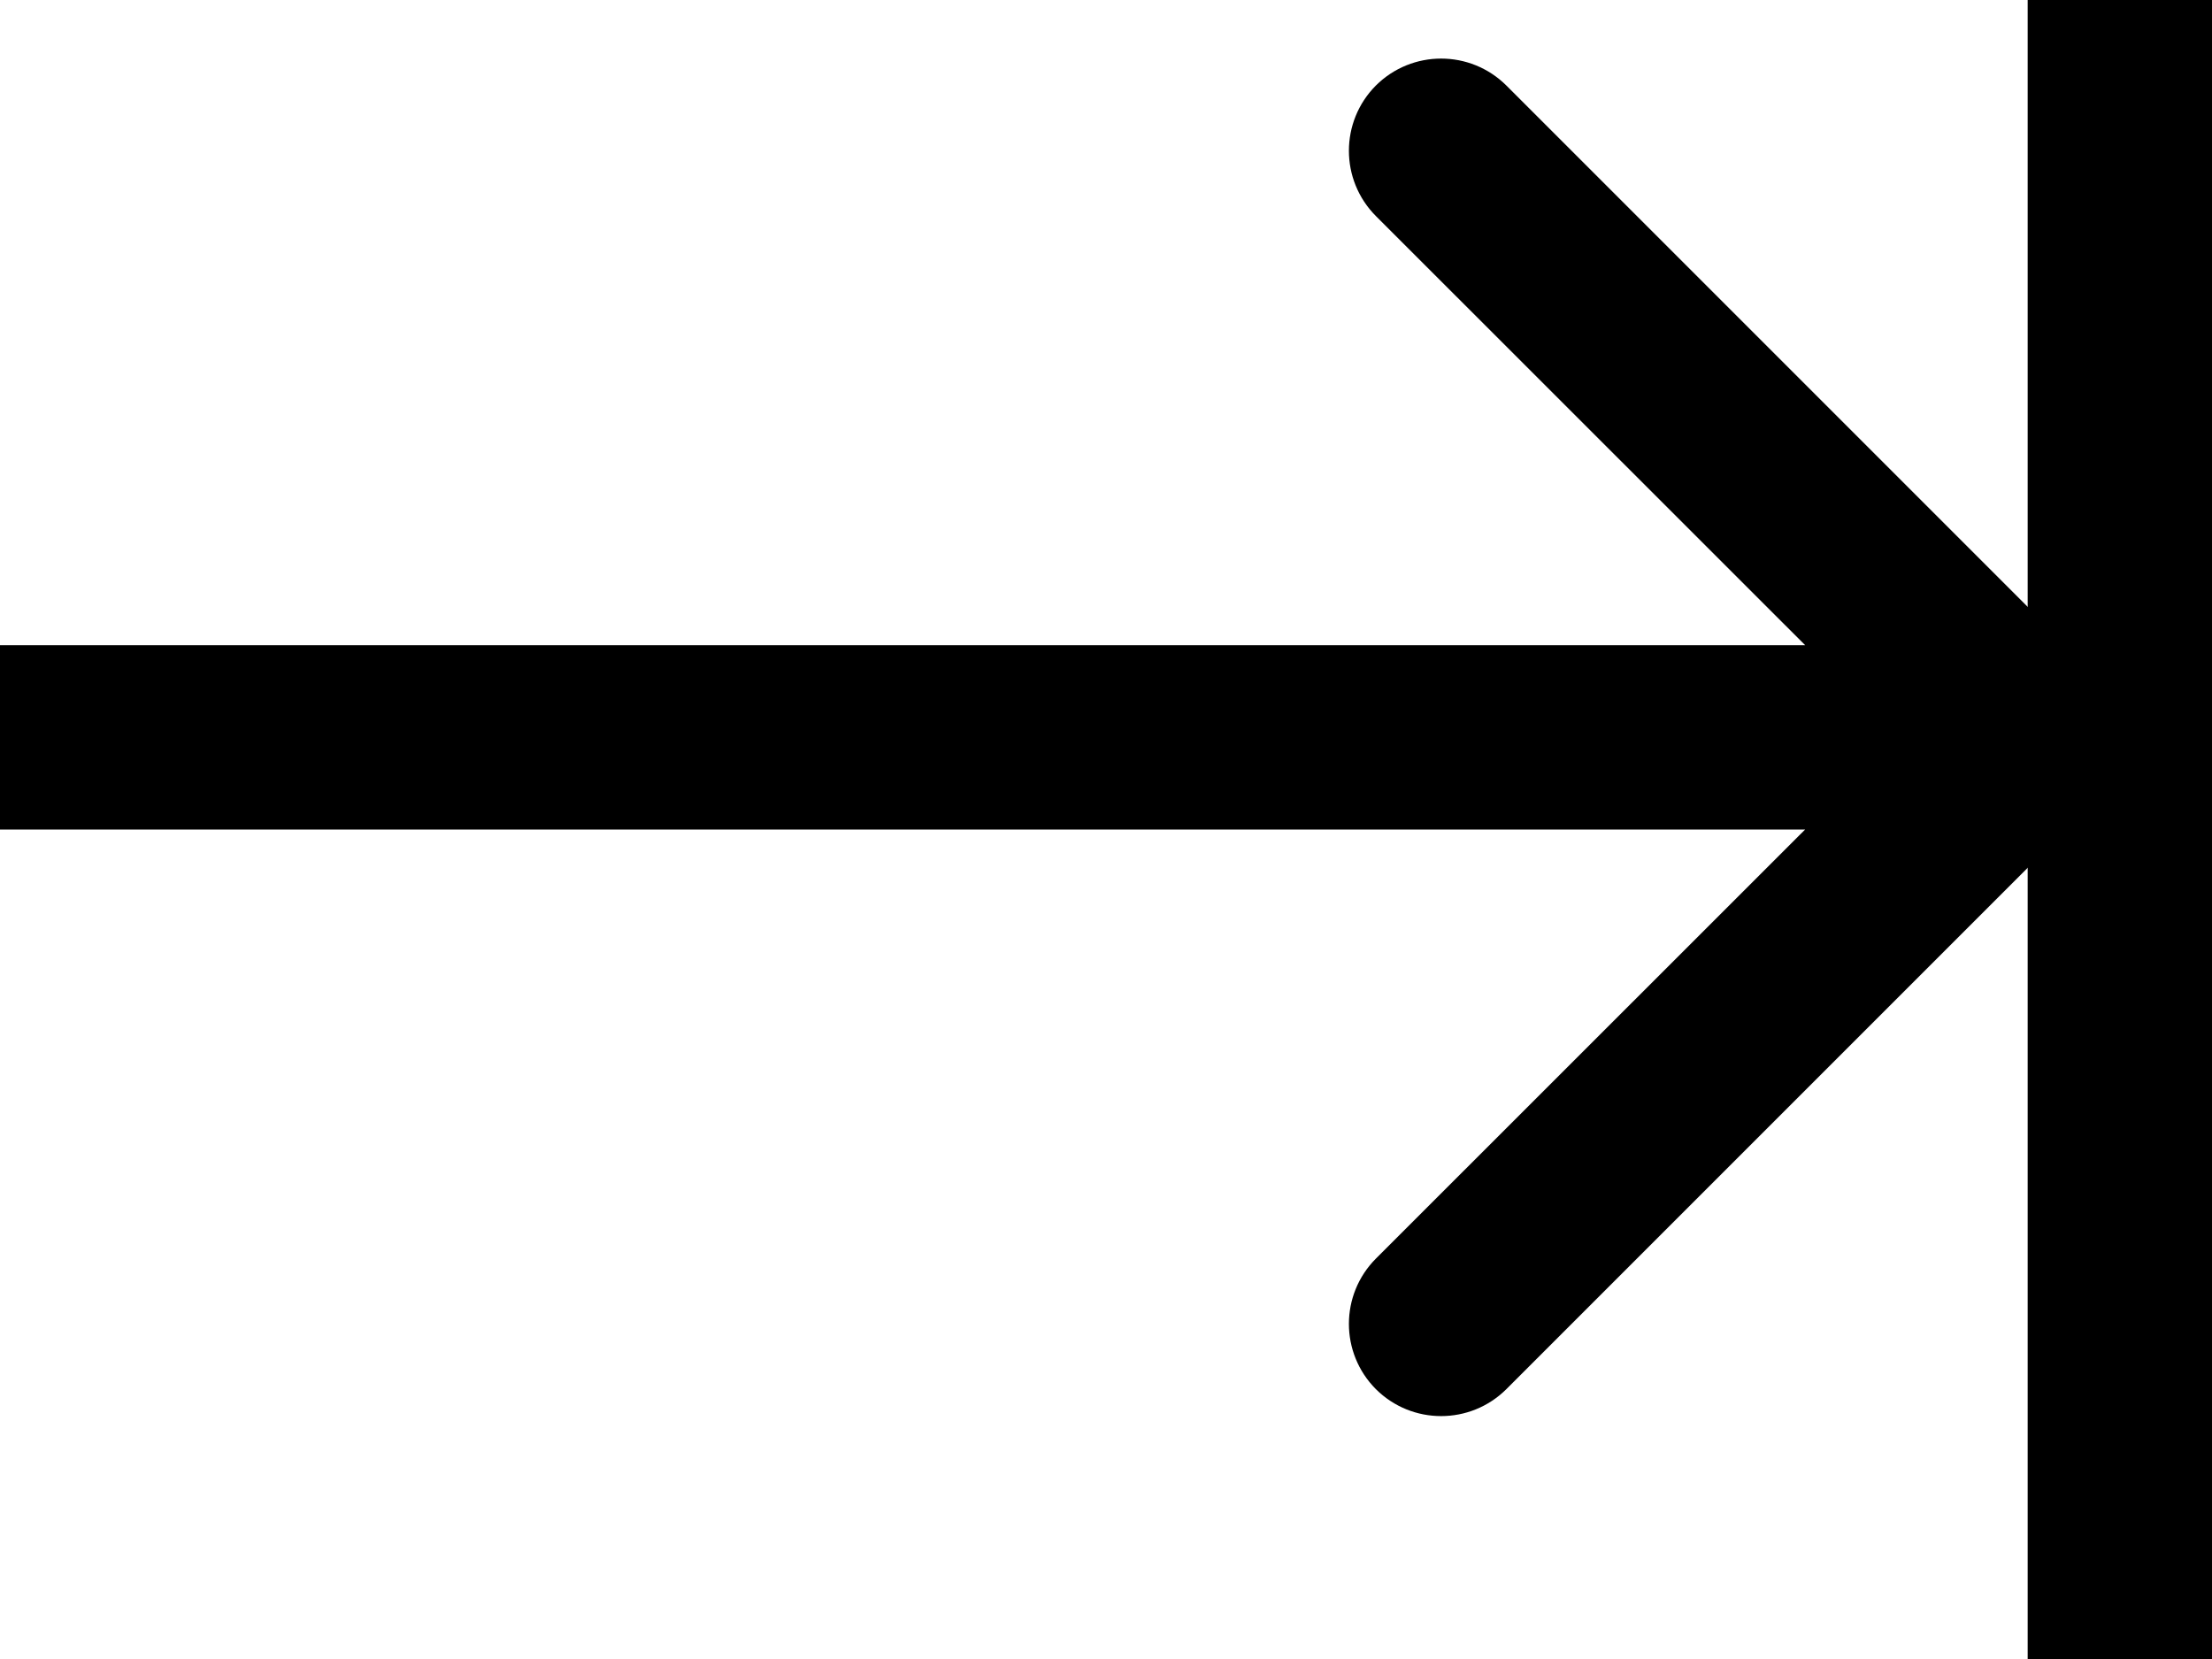 <svg width="12" height="9" viewBox="0 0 12 9" fill="none" xmlns="http://www.w3.org/2000/svg">
<path d="M11.354 4.354C11.549 4.158 11.549 3.842 11.354 3.646L8.172 0.464C7.976 0.269 7.66 0.269 7.464 0.464C7.269 0.66 7.269 0.976 7.464 1.172L10.293 4L7.464 6.828C7.269 7.024 7.269 7.34 7.464 7.536C7.66 7.731 7.976 7.731 8.172 7.536L11.354 4.354ZM0 4L0 4.5L11 4.5V4V3.5L0 3.5L0 4Z" fill="black"/>
<line x1="11.5" y1="9" x2="11.5" y2="-4.17232e-07" stroke="black"/>
</svg>
